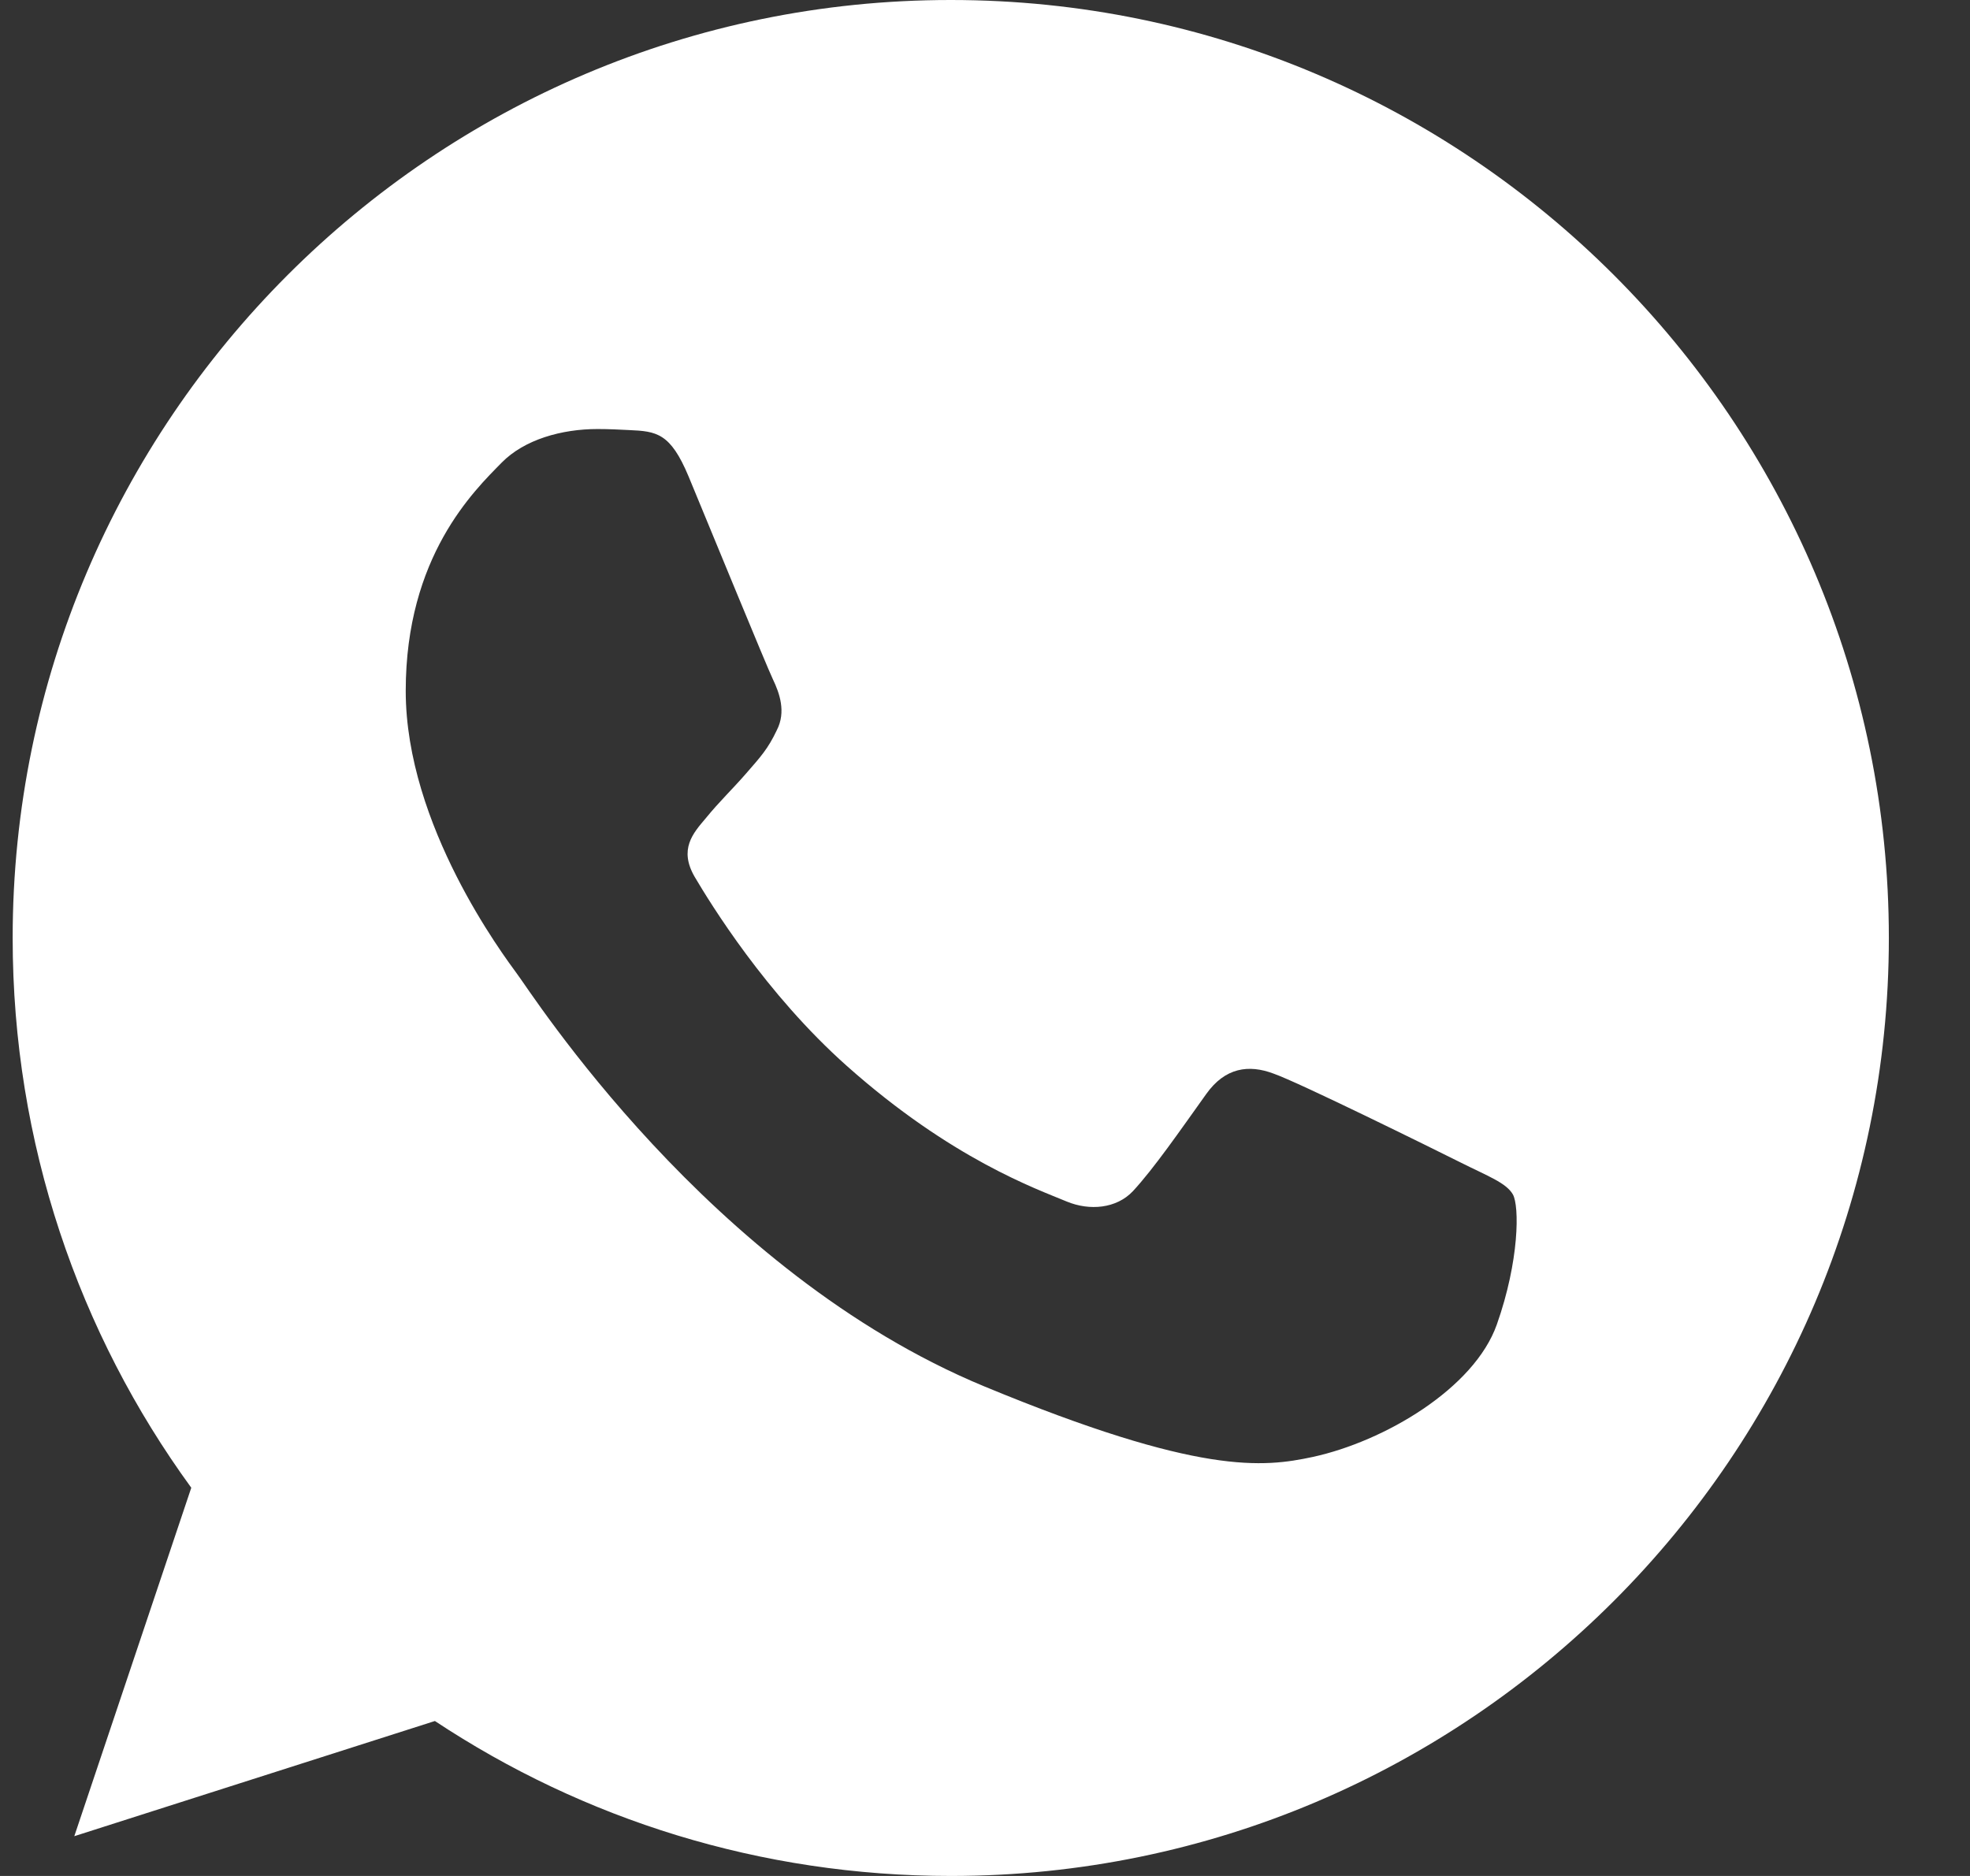 <?xml version="1.0" encoding="UTF-8"?> <svg xmlns="http://www.w3.org/2000/svg" width="21" height="20" viewBox="0 0 21 20" fill="none"><rect x="0" y="0" width="21" height="20" fill="#333333" stroke="none"/><g clip-path="url(#clip0_109_966)"><path d="M10.137 0H10.132C4.619 0 0.135 4.485 0.135 10C0.135 12.188 0.84 14.215 2.039 15.861L0.792 19.576L4.636 18.348C6.217 19.395 8.104 20 10.137 20C15.651 20 20.135 15.514 20.135 10C20.135 4.486 15.651 0 10.137 0ZM15.956 14.121C15.715 14.803 14.757 15.367 13.993 15.533C13.471 15.644 12.789 15.732 10.491 14.78C7.552 13.562 5.66 10.576 5.512 10.383C5.371 10.189 4.325 8.801 4.325 7.366C4.325 5.931 5.054 5.232 5.347 4.933C5.589 4.686 5.987 4.574 6.37 4.574C6.494 4.574 6.605 4.58 6.705 4.585C6.999 4.598 7.146 4.615 7.34 5.079C7.581 5.66 8.169 7.095 8.239 7.242C8.31 7.39 8.381 7.59 8.281 7.784C8.187 7.984 8.105 8.072 7.957 8.242C7.81 8.412 7.67 8.543 7.522 8.725C7.387 8.884 7.235 9.054 7.405 9.348C7.575 9.635 8.162 10.594 9.027 11.364C10.143 12.357 11.049 12.675 11.372 12.81C11.614 12.91 11.901 12.886 12.077 12.699C12.301 12.457 12.577 12.057 12.858 11.664C13.059 11.381 13.311 11.346 13.576 11.446C13.846 11.54 15.275 12.246 15.569 12.393C15.862 12.54 16.056 12.61 16.127 12.734C16.197 12.857 16.197 13.439 15.956 14.121Z" fill="white"></path></g><defs><clipPath id="clip0_109_966"><rect width="20" height="20" fill="white" transform="translate(0.135)"></rect></clipPath></defs></svg> 
